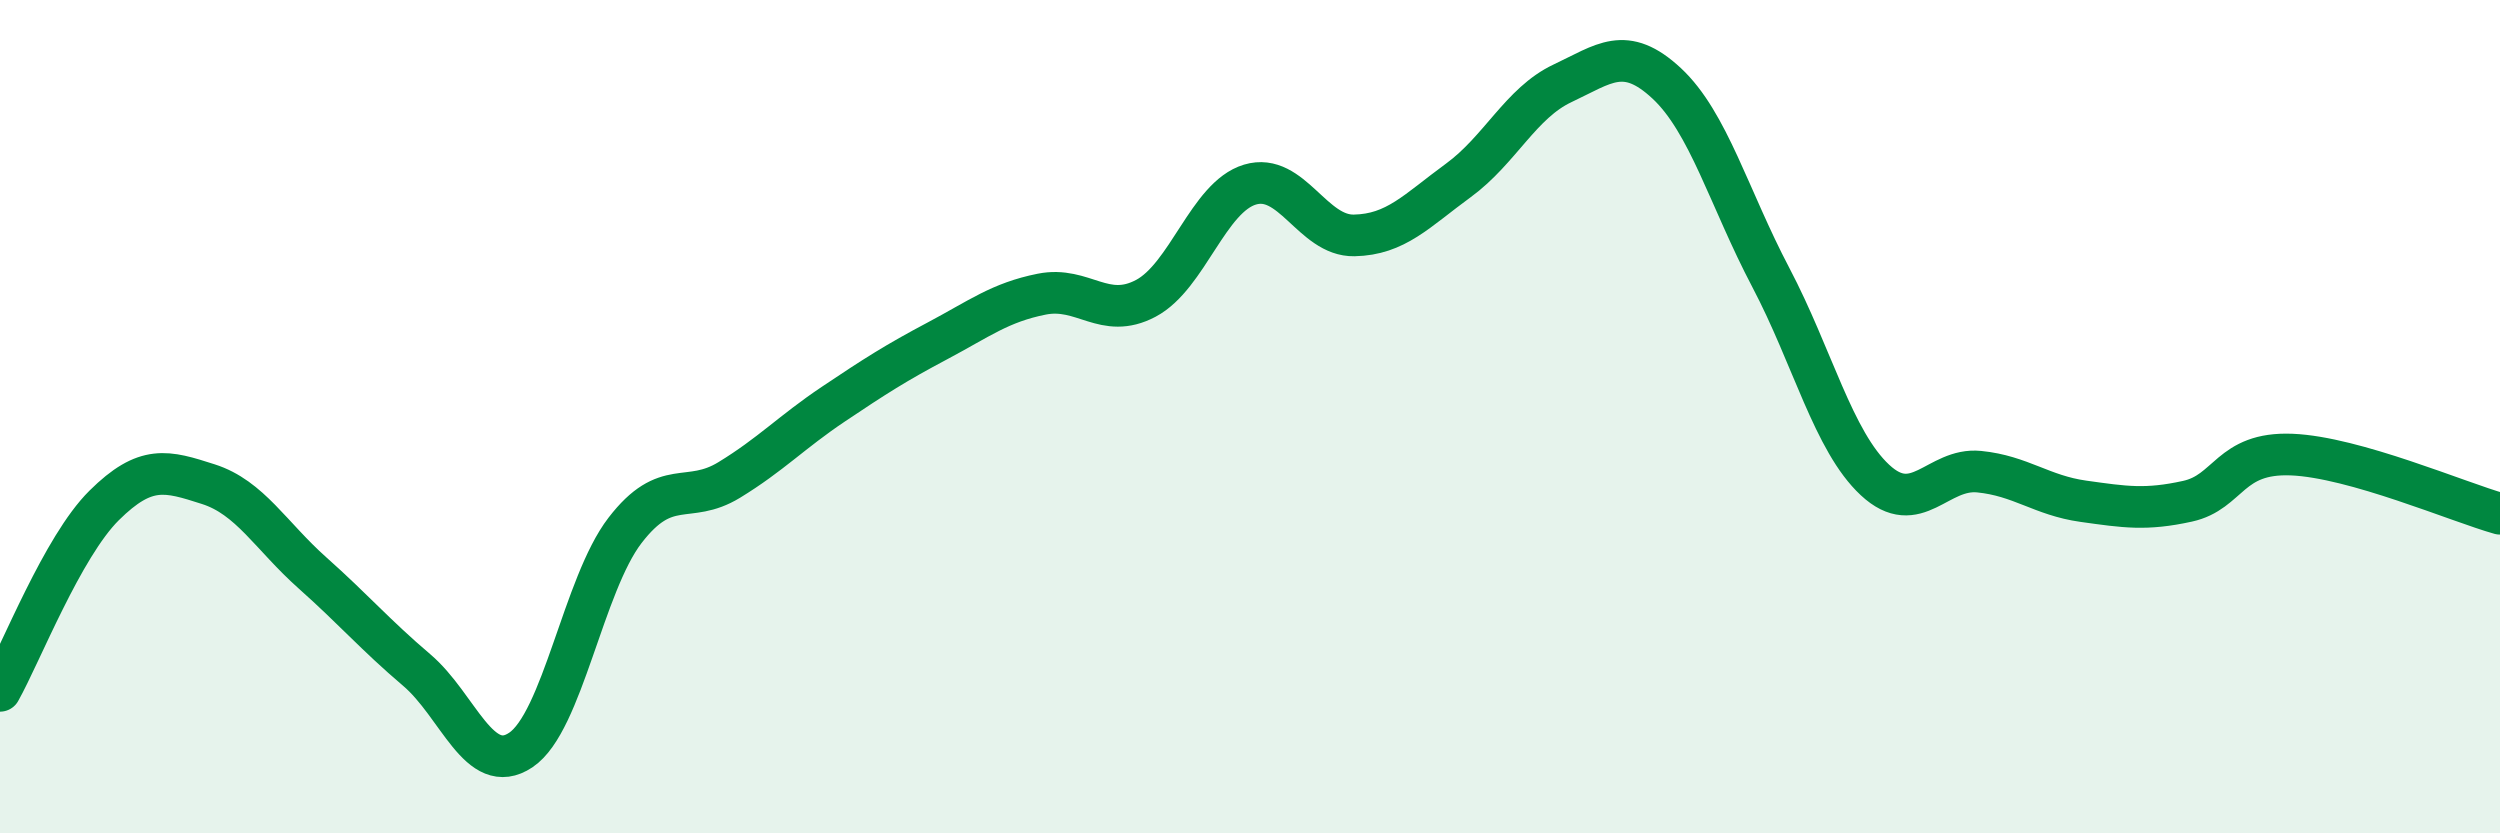 
    <svg width="60" height="20" viewBox="0 0 60 20" xmlns="http://www.w3.org/2000/svg">
      <path
        d="M 0,16.58 C 0.5,15.69 1.5,13.12 2.5,12.13 C 3.5,11.14 4,11.3 5,11.62 C 6,11.94 6.5,12.86 7.5,13.75 C 8.5,14.64 9,15.23 10,16.08 C 11,16.93 11.5,18.67 12.5,18 C 13.5,17.33 14,14.03 15,12.73 C 16,11.43 16.5,12.13 17.5,11.52 C 18.5,10.91 19,10.37 20,9.7 C 21,9.03 21.5,8.71 22.5,8.18 C 23.5,7.65 24,7.26 25,7.06 C 26,6.86 26.5,7.69 27.5,7.16 C 28.5,6.63 29,4.73 30,4.43 C 31,4.13 31.5,5.67 32.5,5.65 C 33.5,5.63 34,5.06 35,4.33 C 36,3.6 36.5,2.47 37.5,2 C 38.5,1.53 39,1.07 40,2 C 41,2.93 41.5,4.76 42.5,6.66 C 43.5,8.56 44,10.59 45,11.52 C 46,12.45 46.5,11.22 47.5,11.32 C 48.5,11.42 49,11.89 50,12.03 C 51,12.17 51.5,12.25 52.5,12.03 C 53.5,11.81 53.5,10.85 55,10.91 C 56.5,10.97 59,12.05 60,12.33L60 20L0 20Z"
        fill="#008740"
        opacity="0.1"
        stroke-linecap="round"
        stroke-linejoin="round"
      />
      <path
        d="M 0,16.58 C 0.5,15.69 1.5,13.12 2.5,12.13 C 3.5,11.14 4,11.3 5,11.62 C 6,11.94 6.5,12.86 7.5,13.75 C 8.5,14.64 9,15.23 10,16.08 C 11,16.93 11.5,18.67 12.5,18 C 13.5,17.33 14,14.03 15,12.73 C 16,11.43 16.5,12.13 17.5,11.52 C 18.5,10.91 19,10.37 20,9.7 C 21,9.03 21.5,8.71 22.5,8.18 C 23.5,7.65 24,7.26 25,7.06 C 26,6.86 26.5,7.69 27.5,7.16 C 28.5,6.63 29,4.73 30,4.43 C 31,4.13 31.5,5.67 32.5,5.65 C 33.5,5.63 34,5.06 35,4.33 C 36,3.6 36.5,2.47 37.5,2 C 38.5,1.53 39,1.07 40,2 C 41,2.93 41.5,4.76 42.5,6.66 C 43.5,8.56 44,10.59 45,11.52 C 46,12.45 46.5,11.22 47.5,11.32 C 48.5,11.42 49,11.89 50,12.03 C 51,12.17 51.5,12.25 52.5,12.03 C 53.5,11.81 53.5,10.85 55,10.91 C 56.5,10.97 59,12.05 60,12.33"
        stroke="#008740"
        stroke-width="1"
        fill="none"
        stroke-linecap="round"
        stroke-linejoin="round"
      />
    </svg>
  